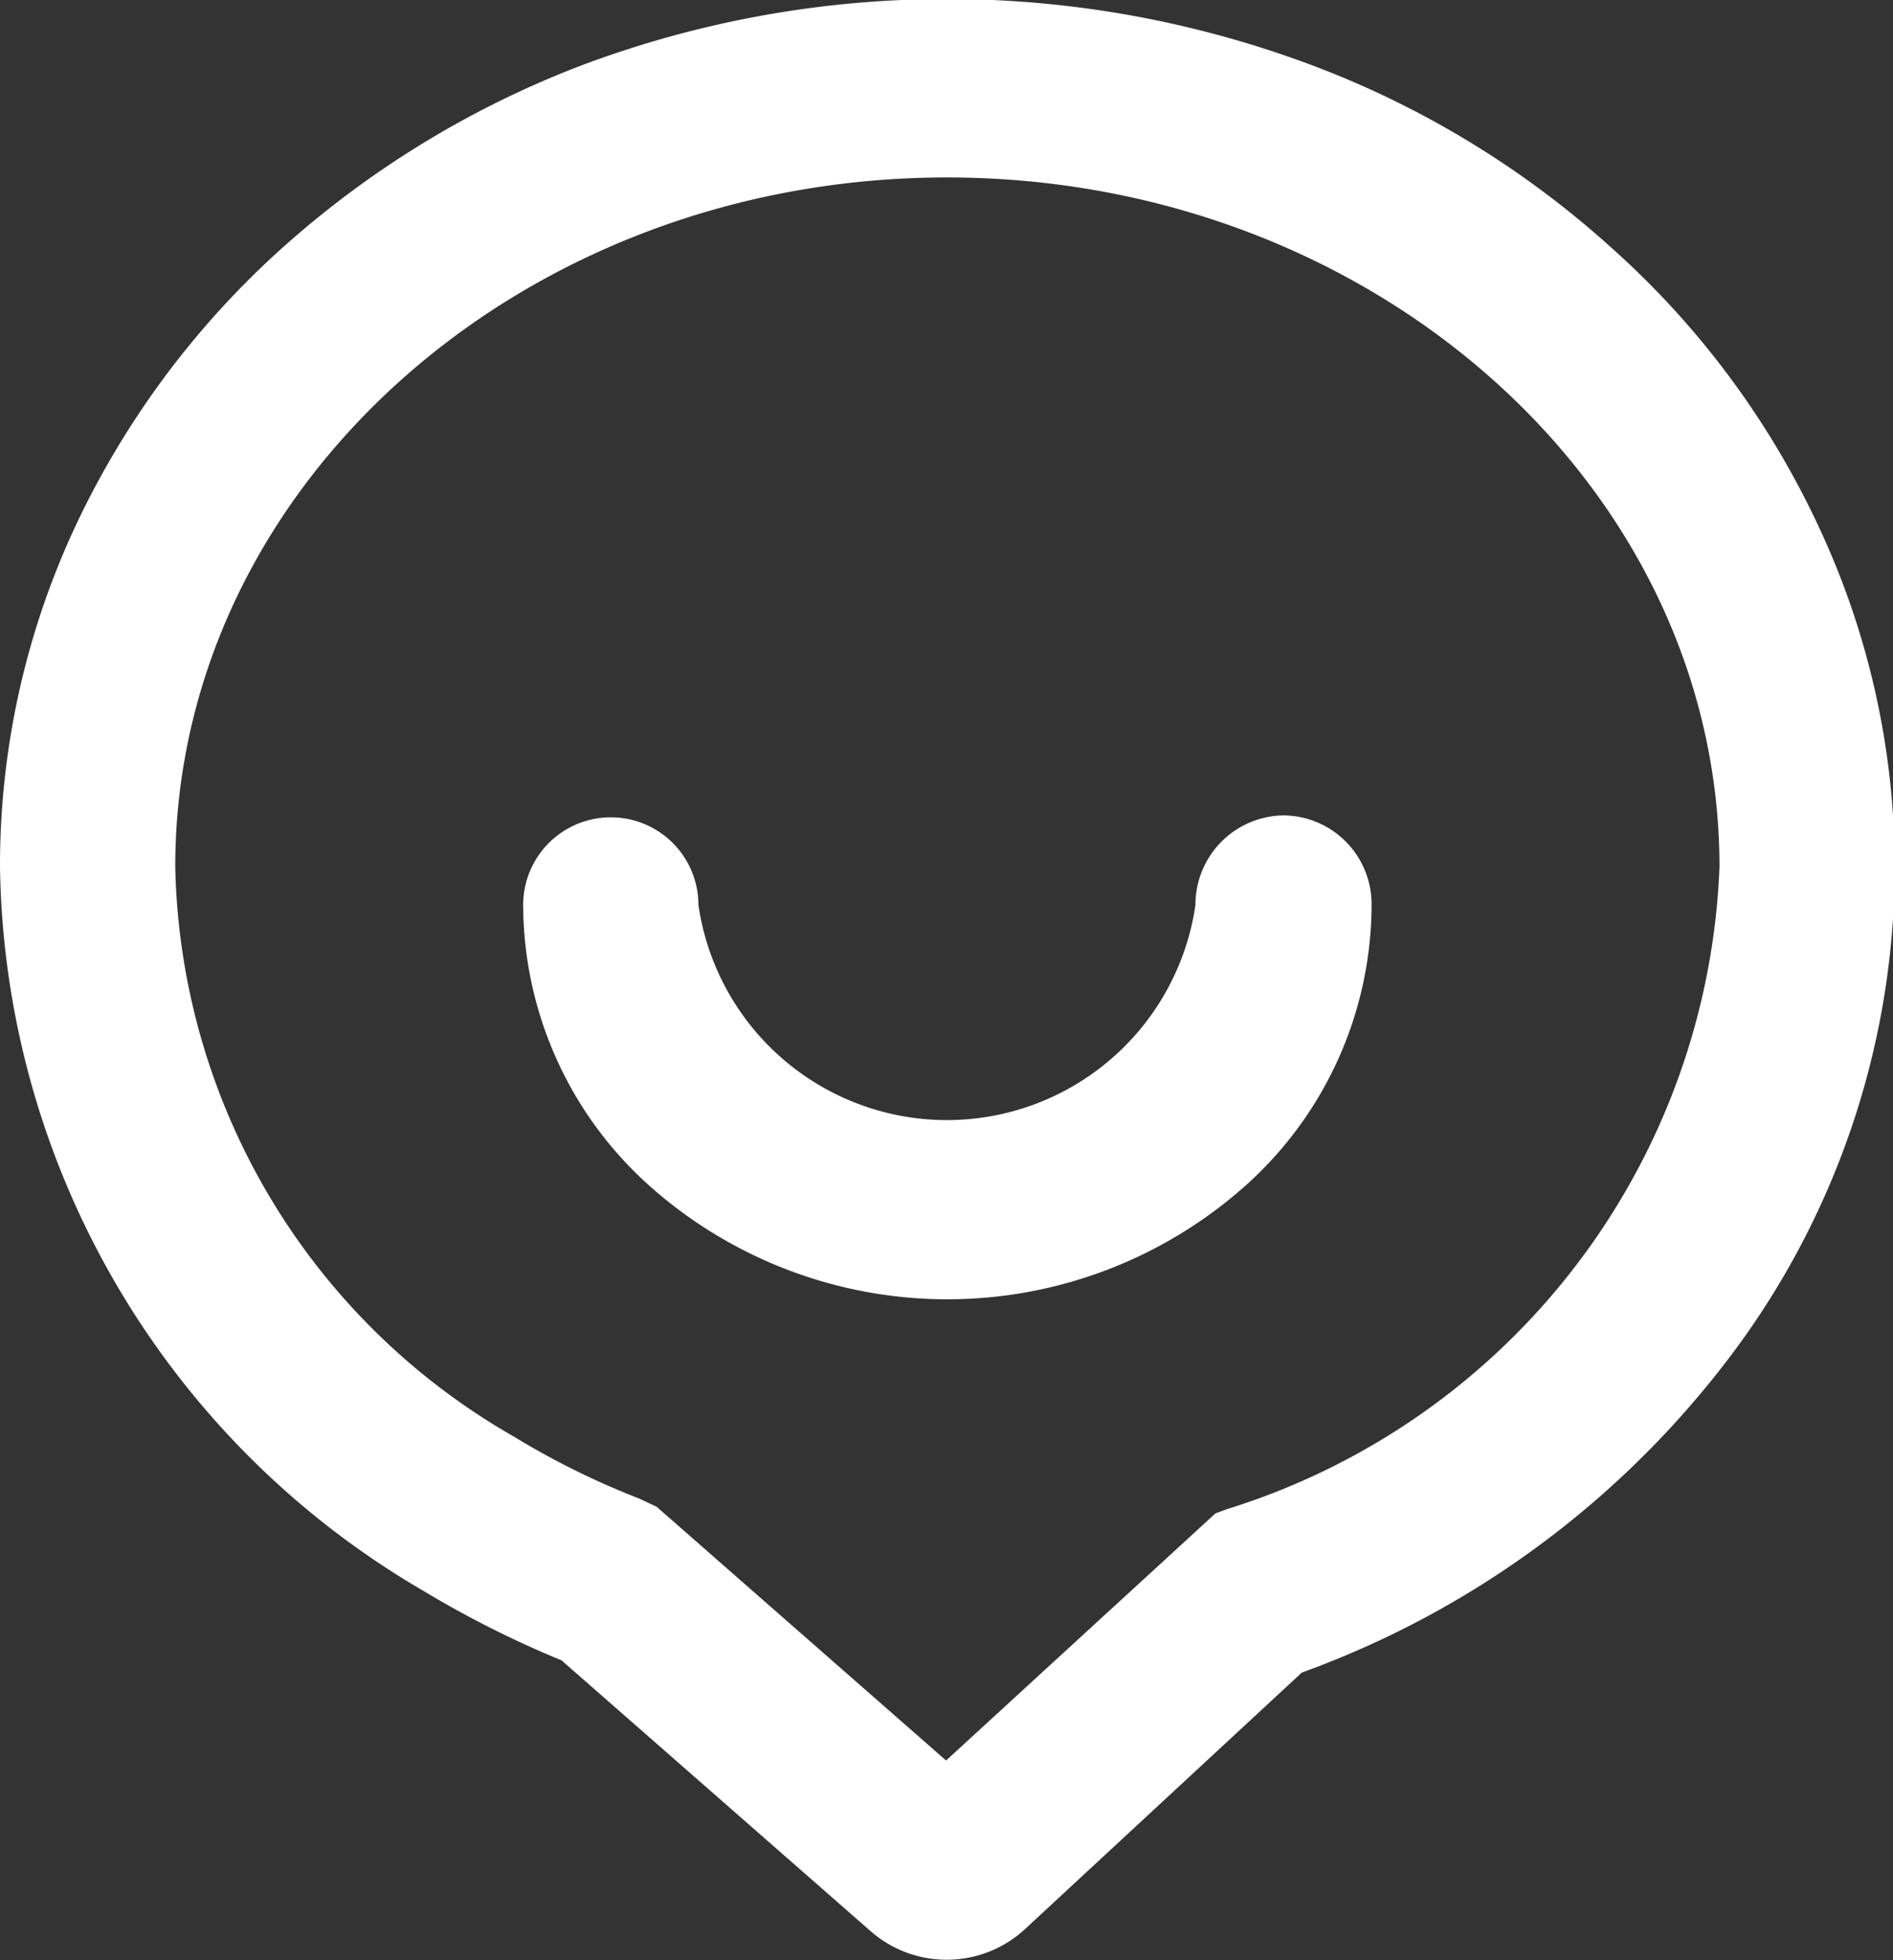 <svg xmlns="http://www.w3.org/2000/svg" width="21.71" height="22.468" viewBox="0 0 21.71 22.468">
  <rect x="0" y="0" width="21.71" height="22.468" fill="#333333" stroke="none"/>
  <defs>
    <style>
      .cls-1 {
        fill: #fff;
        fill-rule: evenodd;
      }
    </style>
  </defs>
  <path id="形状_526" data-name="形状 526" class="cls-1" d="M1870.48,376.833a9.848,9.848,0,0,0-2.35-3.163,10.765,10.765,0,0,0-3.45-2.108,11.923,11.923,0,0,0-8.38,0,11.042,11.042,0,0,0-3.45,2.108,9.985,9.985,0,0,0-2.35,3.163,9.189,9.189,0,0,0-.87,3.917,9.76,9.76,0,0,0,4.86,8.3,11.667,11.667,0,0,0,1.58.794l3.54,3.1a1.324,1.324,0,0,0,1.78-.024l3.17-2.936a10.735,10.735,0,0,0,4.81-3.49,9.327,9.327,0,0,0,1.99-5.741A9.2,9.2,0,0,0,1870.48,376.833Zm-1.13,3.916a8.033,8.033,0,0,1-5.64,7.359l-0.14.051-3.09,2.833-3.32-2.909-0.2-.094a8.968,8.968,0,0,1-1.43-.706,7.7,7.7,0,0,1-3.89-6.536c0-4.355,3.97-7.9,8.85-7.9S1869.35,376.392,1869.35,380.749Zm-5-.59a1.024,1.024,0,0,0-1.01,1.027,2.88,2.88,0,0,1-5.7,0,1.005,1.005,0,1,0-2.01,0,4.333,4.333,0,0,0,1.47,3.238,5.138,5.138,0,0,0,6.79,0,4.329,4.329,0,0,0,1.47-3.237A1.018,1.018,0,0,0,1864.35,380.159Z" transform="translate(-1849.63 -370.813)"/>
</svg>
